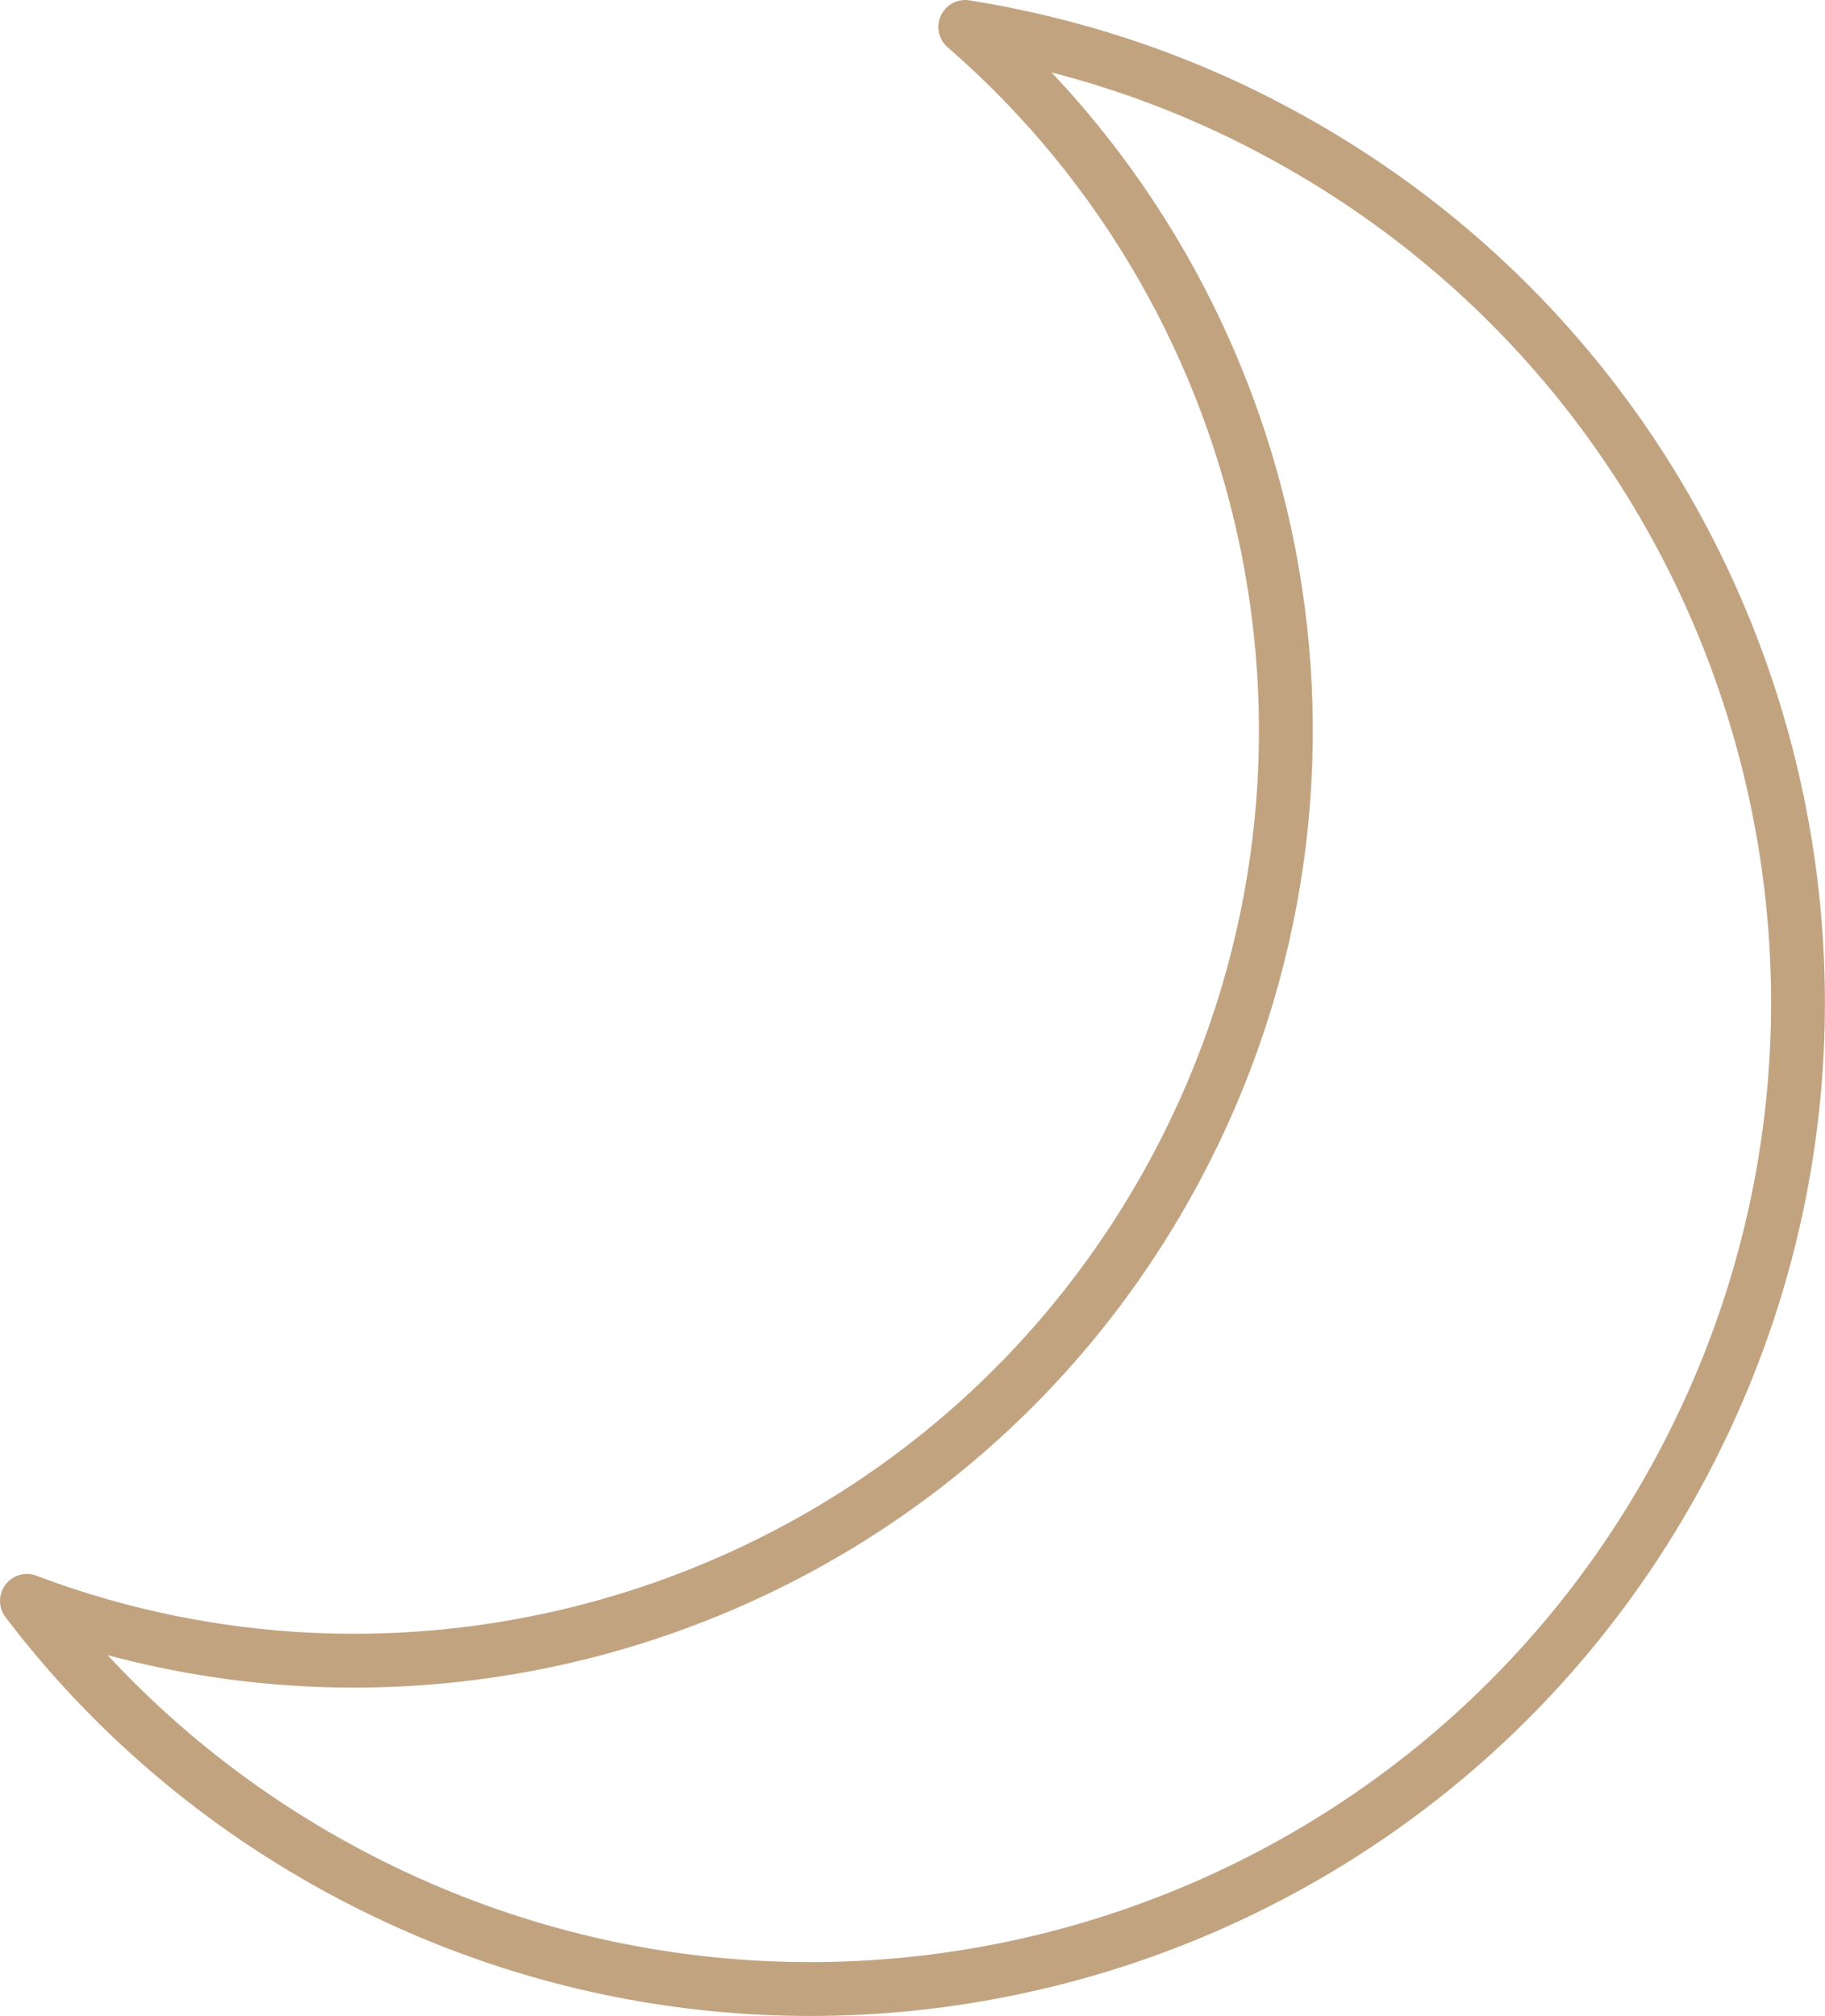 <?xml version="1.0" encoding="UTF-8"?>
<svg id="_レイヤー_2" data-name="レイヤー 2" xmlns="http://www.w3.org/2000/svg" viewBox="0 0 33.9 37.44">
  <defs>
    <style>
      .cls-1 {
        fill: none;
        stroke: #c2a380;
        stroke-linejoin: round;
      }
    </style>
  </defs>
  <g id="content">
    <path class="cls-1" d="m21.89,21.61c3.82-7.25,1.97-15.97-3.96-21.11,1.93.31,3.85.92,5.68,1.89,8.96,4.72,12.39,15.81,7.67,24.76-4.72,8.96-15.81,12.39-24.76,7.67-2.43-1.28-4.46-3.04-6.02-5.09,8.04,3.04,17.28-.32,21.39-8.12Z"/>
  </g>
</svg>